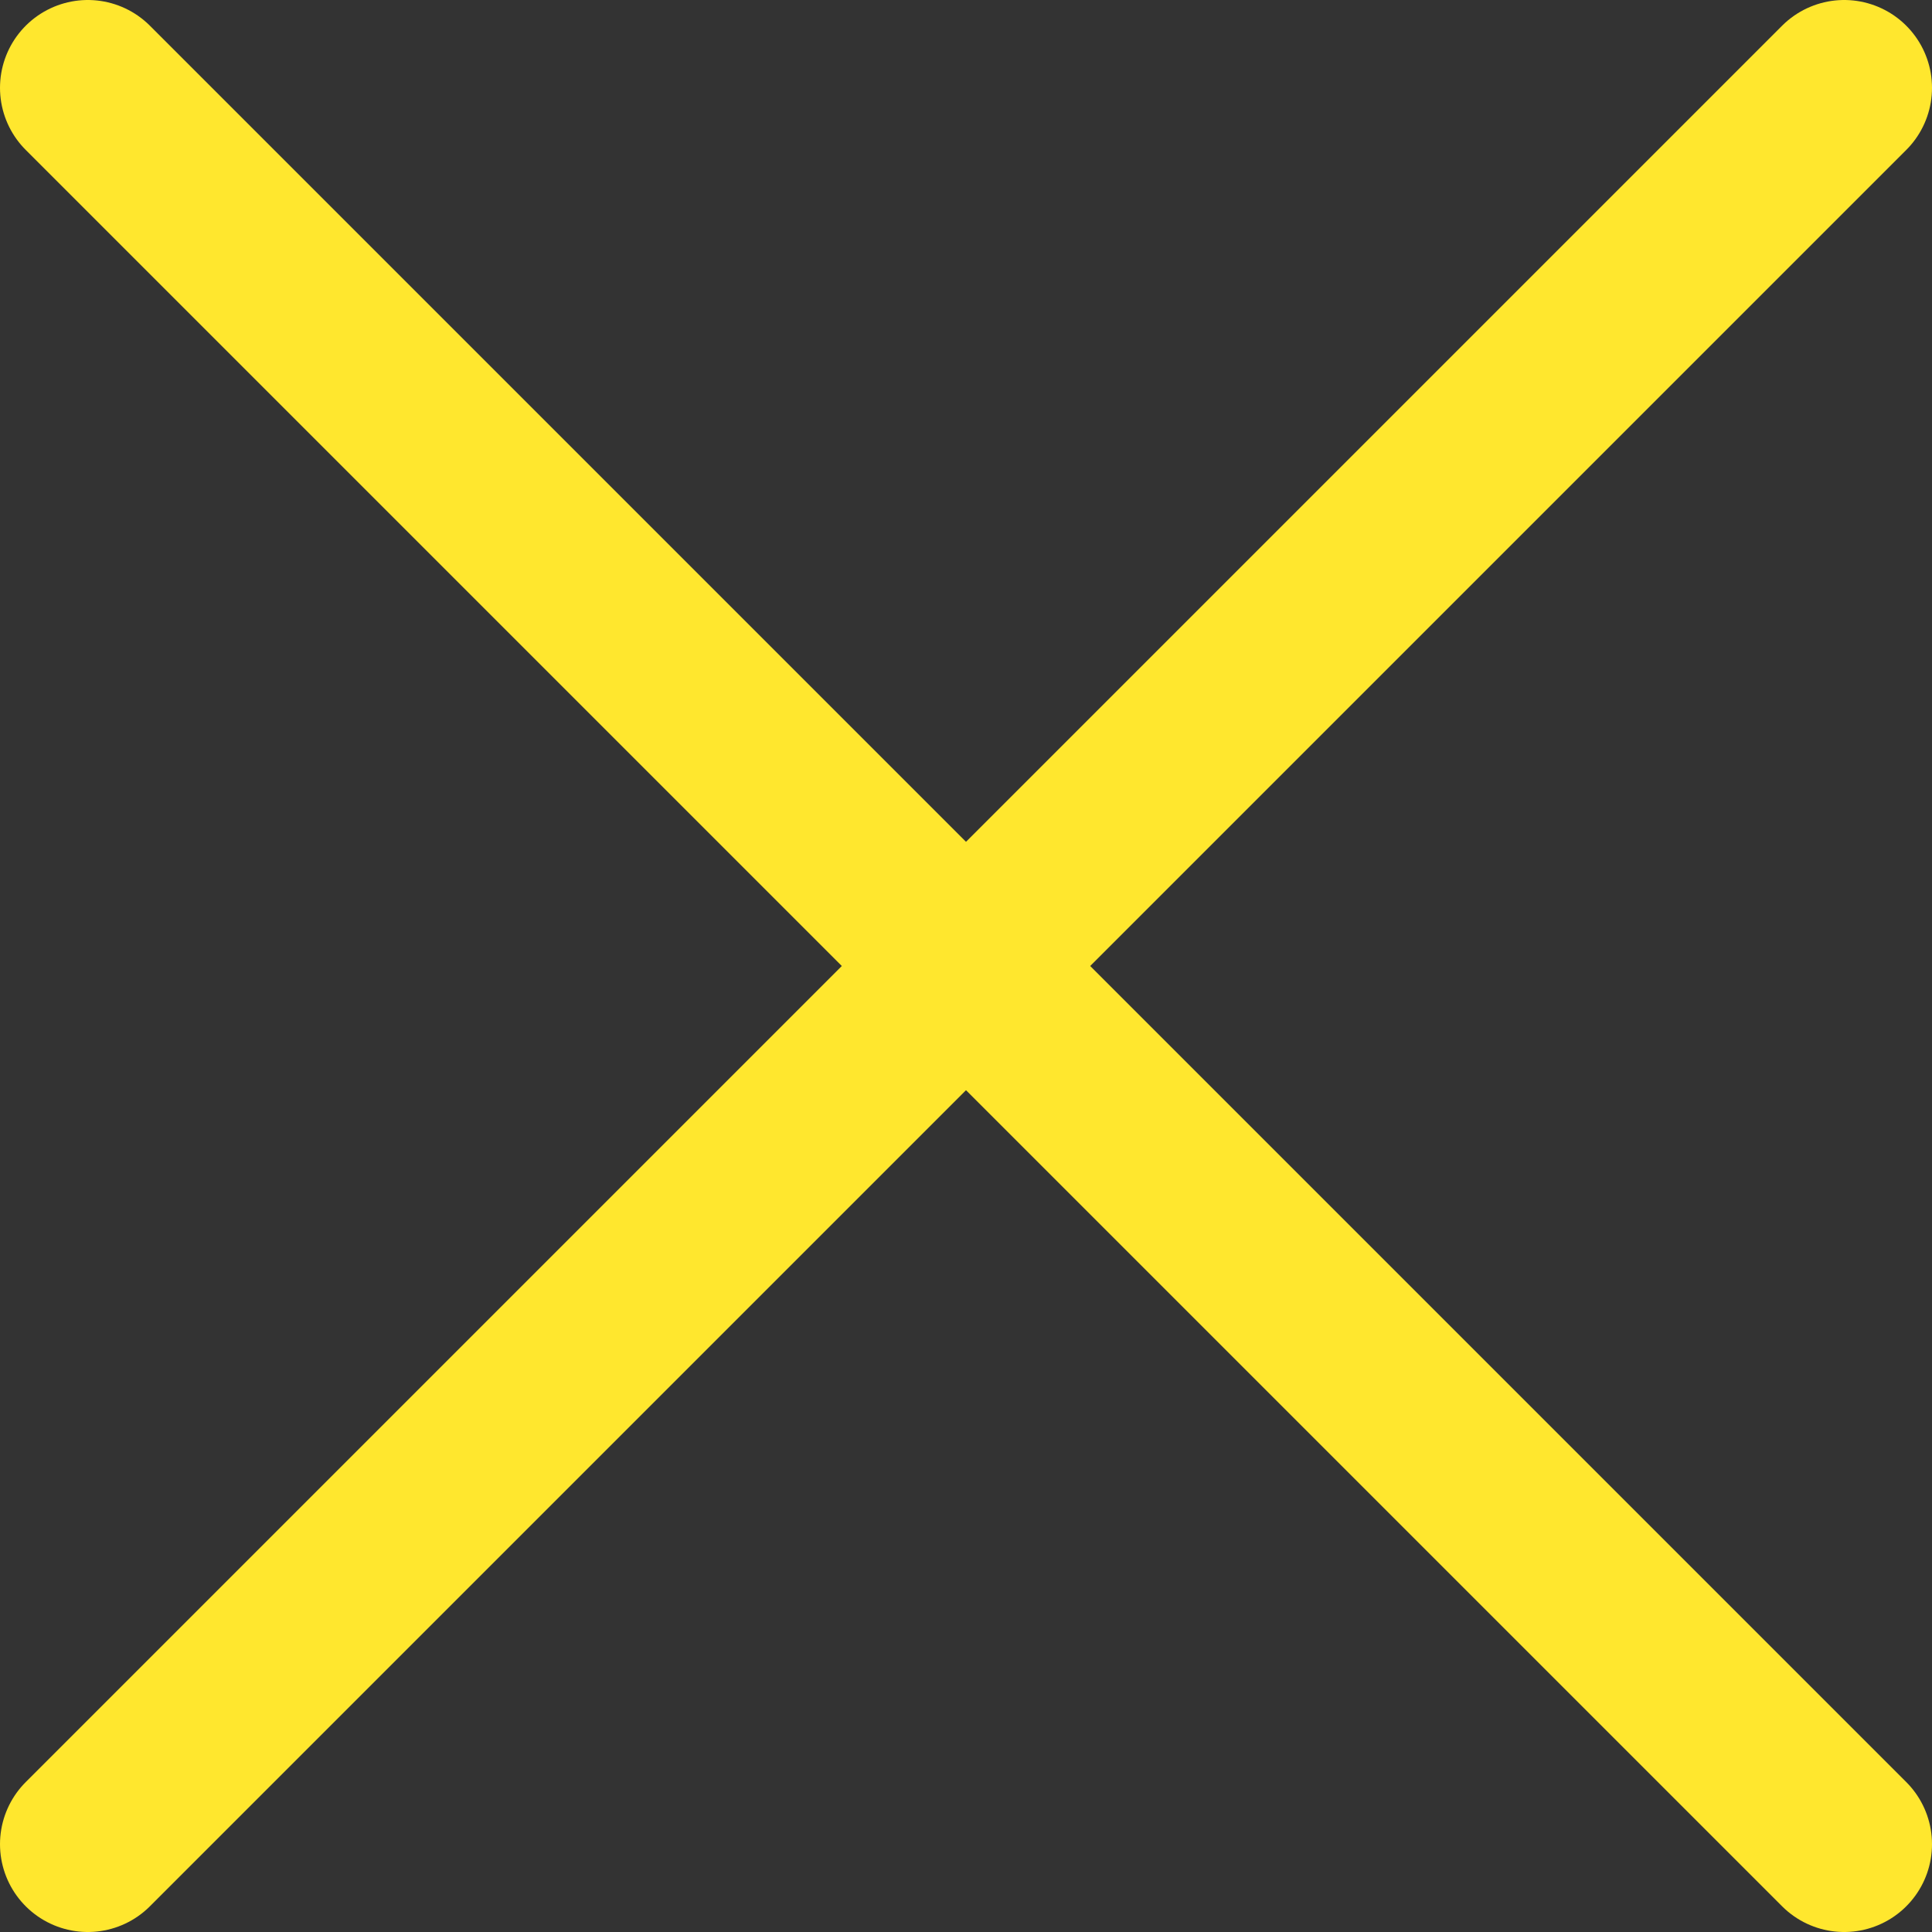 <svg xmlns="http://www.w3.org/2000/svg" width="16.5" height="16.5" viewBox="0 0 16.5 16.5">
  <rect x="0" y="0" width="16.5" height="16.5" fill="#333333" stroke="none"/>
  <g id="Icon-fermer" transform="translate(0.396 0.396)">
    <path id="Tracé_856" data-name="Tracé 856" d="M15.354,15.354l-15-15Z" transform="translate(0 0)" fill="#fff" stroke="#ffe72e" stroke-linecap="round" stroke-linejoin="round" stroke-width="1.5"/>
    <path id="Tracé_857" data-name="Tracé 857" d="M.354,15.354l15-15Z" transform="translate(0 0)" fill="#fff" stroke="#ffe72e" stroke-linecap="round" stroke-linejoin="round" stroke-width="1.5"/>
  </g>
</svg>
